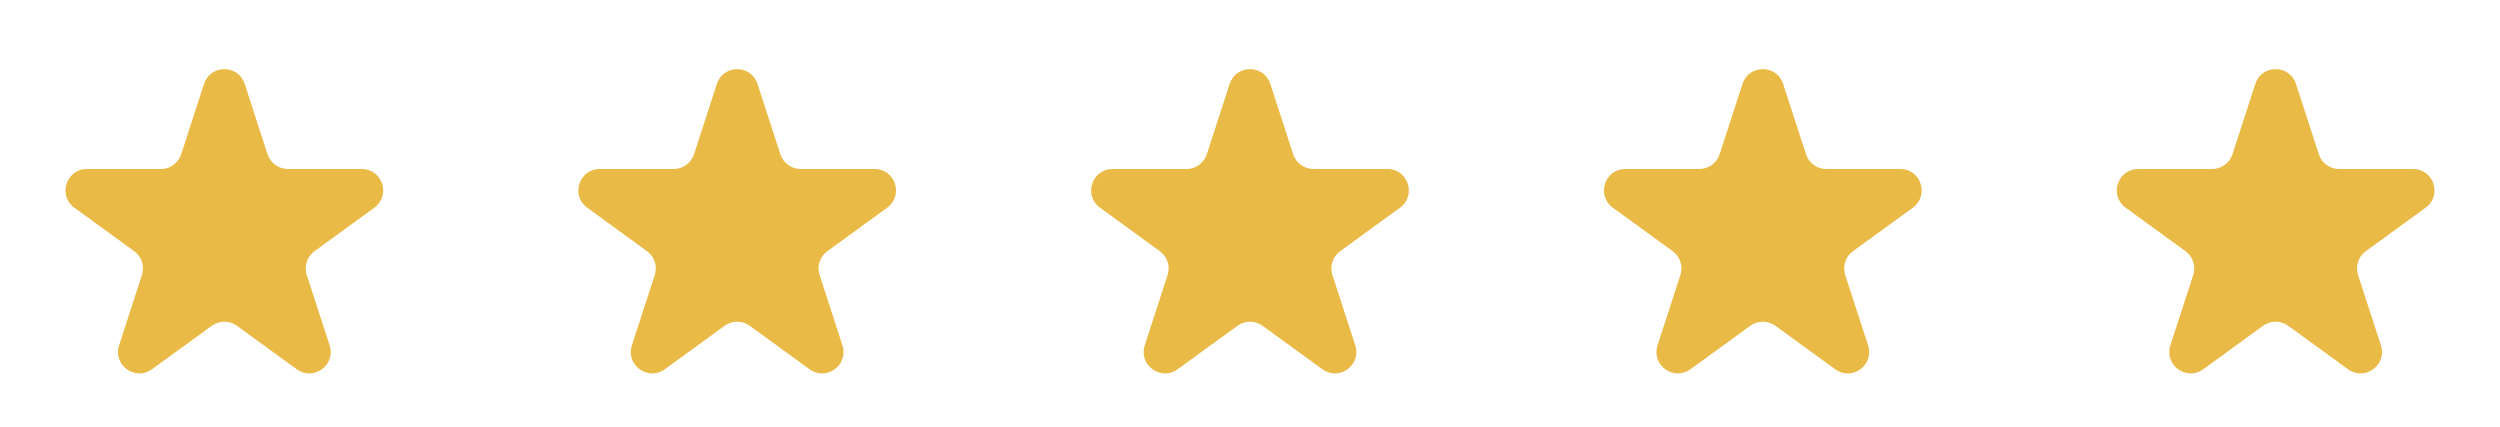 <svg width="117" height="20" viewBox="0 0 117 20" fill="none" xmlns="http://www.w3.org/2000/svg">
<path d="M9.549 3.927C9.848 3.006 11.152 3.006 11.451 3.927L12.521 7.219C12.655 7.631 13.038 7.91 13.472 7.91H16.933C17.902 7.91 18.304 9.15 17.521 9.719L14.72 11.754C14.37 12.008 14.223 12.46 14.357 12.872L15.427 16.163C15.726 17.085 14.672 17.851 13.888 17.281L11.088 15.247C10.737 14.992 10.263 14.992 9.912 15.247L7.112 17.281C6.328 17.851 5.274 17.085 5.573 16.163L6.643 12.872C6.777 12.46 6.63 12.008 6.279 11.754L3.479 9.719C2.696 9.15 3.098 7.91 4.067 7.91H7.528C7.962 7.91 8.345 7.631 8.479 7.219L9.549 3.927Z" fill="#E9BA45"/>
<path d="M33.549 3.927C33.848 3.006 35.152 3.006 35.451 3.927L36.521 7.219C36.654 7.631 37.038 7.91 37.472 7.91H40.933C41.902 7.91 42.304 9.15 41.521 9.719L38.721 11.754C38.37 12.008 38.223 12.46 38.357 12.872L39.427 16.163C39.726 17.085 38.672 17.851 37.888 17.281L35.088 15.247C34.737 14.992 34.263 14.992 33.912 15.247L31.112 17.281C30.328 17.851 29.274 17.085 29.573 16.163L30.643 12.872C30.777 12.46 30.63 12.008 30.279 11.754L27.479 9.719C26.696 9.15 27.098 7.91 28.067 7.91H31.528C31.962 7.91 32.346 7.631 32.479 7.219L33.549 3.927Z" fill="#E9BA45"/>
<path d="M57.549 3.927C57.848 3.006 59.152 3.006 59.451 3.927L60.521 7.219C60.654 7.631 61.038 7.91 61.472 7.91H64.933C65.902 7.91 66.304 9.15 65.521 9.719L62.721 11.754C62.37 12.008 62.223 12.46 62.357 12.872L63.427 16.163C63.726 17.085 62.672 17.851 61.888 17.281L59.088 15.247C58.737 14.992 58.263 14.992 57.912 15.247L55.112 17.281C54.328 17.851 53.274 17.085 53.573 16.163L54.643 12.872C54.777 12.46 54.63 12.008 54.279 11.754L51.479 9.719C50.696 9.15 51.098 7.91 52.067 7.91H55.528C55.962 7.91 56.346 7.631 56.479 7.219L57.549 3.927Z" fill="#E9BA45"/>
<path d="M81.549 3.927C81.848 3.006 83.152 3.006 83.451 3.927L84.521 7.219C84.654 7.631 85.038 7.91 85.472 7.91H88.933C89.902 7.91 90.304 9.15 89.521 9.719L86.721 11.754C86.37 12.008 86.223 12.46 86.357 12.872L87.427 16.163C87.726 17.085 86.672 17.851 85.888 17.281L83.088 15.247C82.737 14.992 82.263 14.992 81.912 15.247L79.112 17.281C78.328 17.851 77.274 17.085 77.573 16.163L78.643 12.872C78.777 12.46 78.63 12.008 78.279 11.754L75.479 9.719C74.696 9.15 75.098 7.91 76.067 7.91H79.528C79.962 7.91 80.346 7.631 80.479 7.219L81.549 3.927Z" fill="#E9BA45"/>
<path d="M105.549 3.927C105.848 3.006 107.152 3.006 107.451 3.927L108.521 7.219C108.654 7.631 109.038 7.91 109.472 7.91H112.933C113.902 7.91 114.304 9.15 113.521 9.719L110.72 11.754C110.37 12.008 110.223 12.46 110.357 12.872L111.427 16.163C111.726 17.085 110.672 17.851 109.888 17.281L107.088 15.247C106.737 14.992 106.263 14.992 105.912 15.247L103.112 17.281C102.328 17.851 101.274 17.085 101.573 16.163L102.643 12.872C102.777 12.46 102.63 12.008 102.279 11.754L99.479 9.719C98.696 9.15 99.098 7.91 100.067 7.91H103.528C103.962 7.91 104.345 7.631 104.479 7.219L105.549 3.927Z" fill="#E9BA45"/>
</svg>
